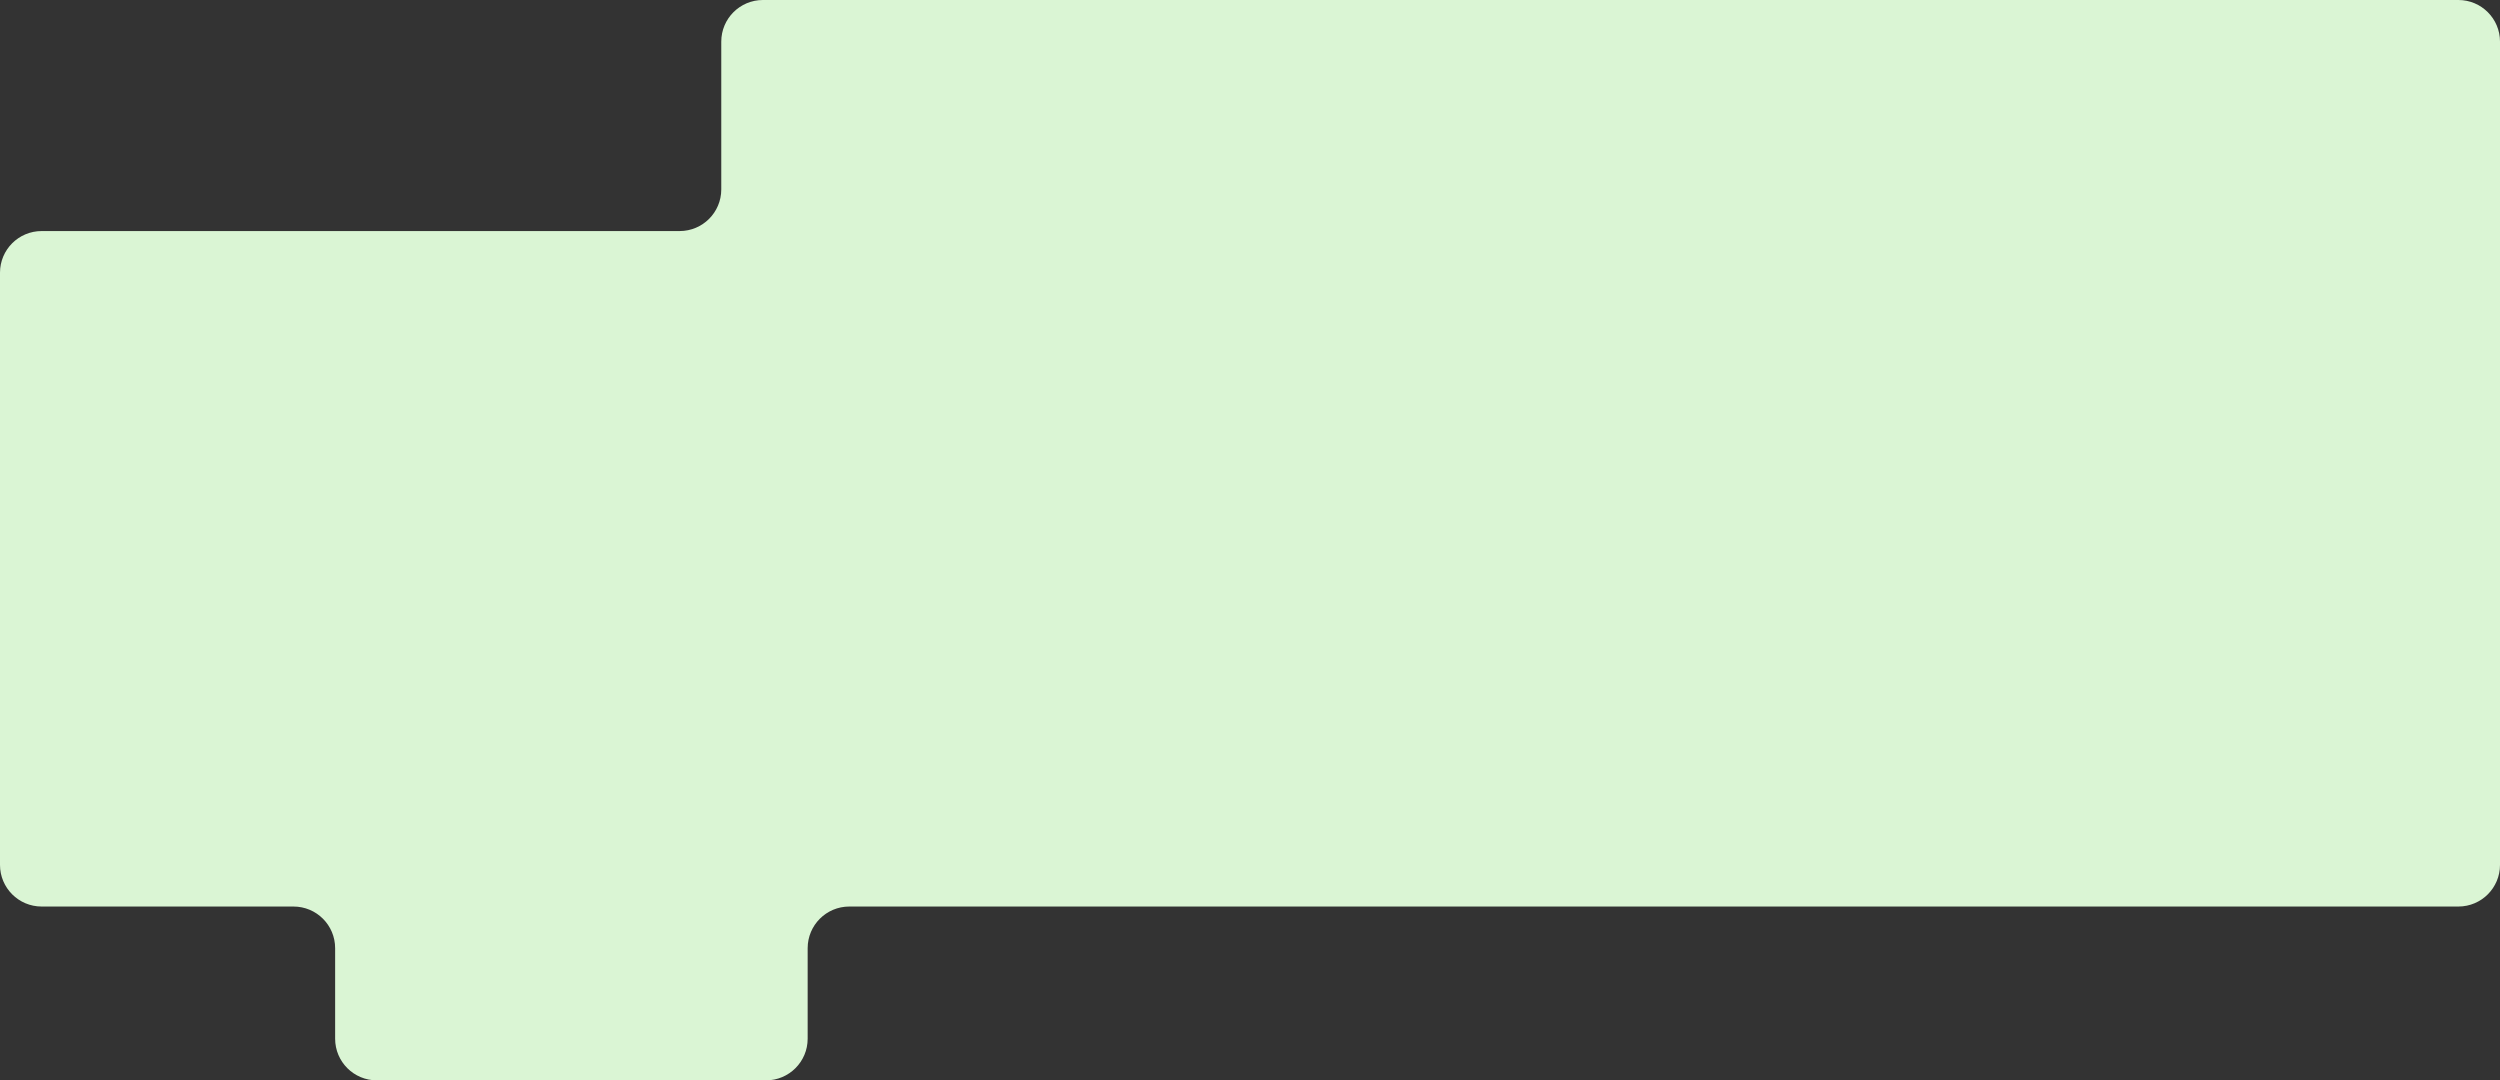<?xml version="1.0" encoding="UTF-8"?> <svg xmlns="http://www.w3.org/2000/svg" width="1201" height="519" viewBox="0 0 1201 519" fill="none"><rect x="0" y="0" width="1201" height="519" fill="#333333" stroke="none"/><path d="M0 131C0 119.954 8.954 111 20 111H326.5C337.546 111 346.5 102.046 346.5 91V20C346.5 8.954 355.454 0 366.5 0H1181C1192.05 0 1201 8.954 1201 20V415.5C1201 426.546 1192.05 435.5 1181 435.5H408C396.954 435.5 388 444.454 388 455.5V499C388 510.046 379.046 519 368 519H181C169.954 519 161 510.046 161 499V455.5C161 444.454 152.046 435.5 141 435.5H20C8.954 435.5 0 426.546 0 415.5V131Z" fill="#DAF5D4"></path></svg> 